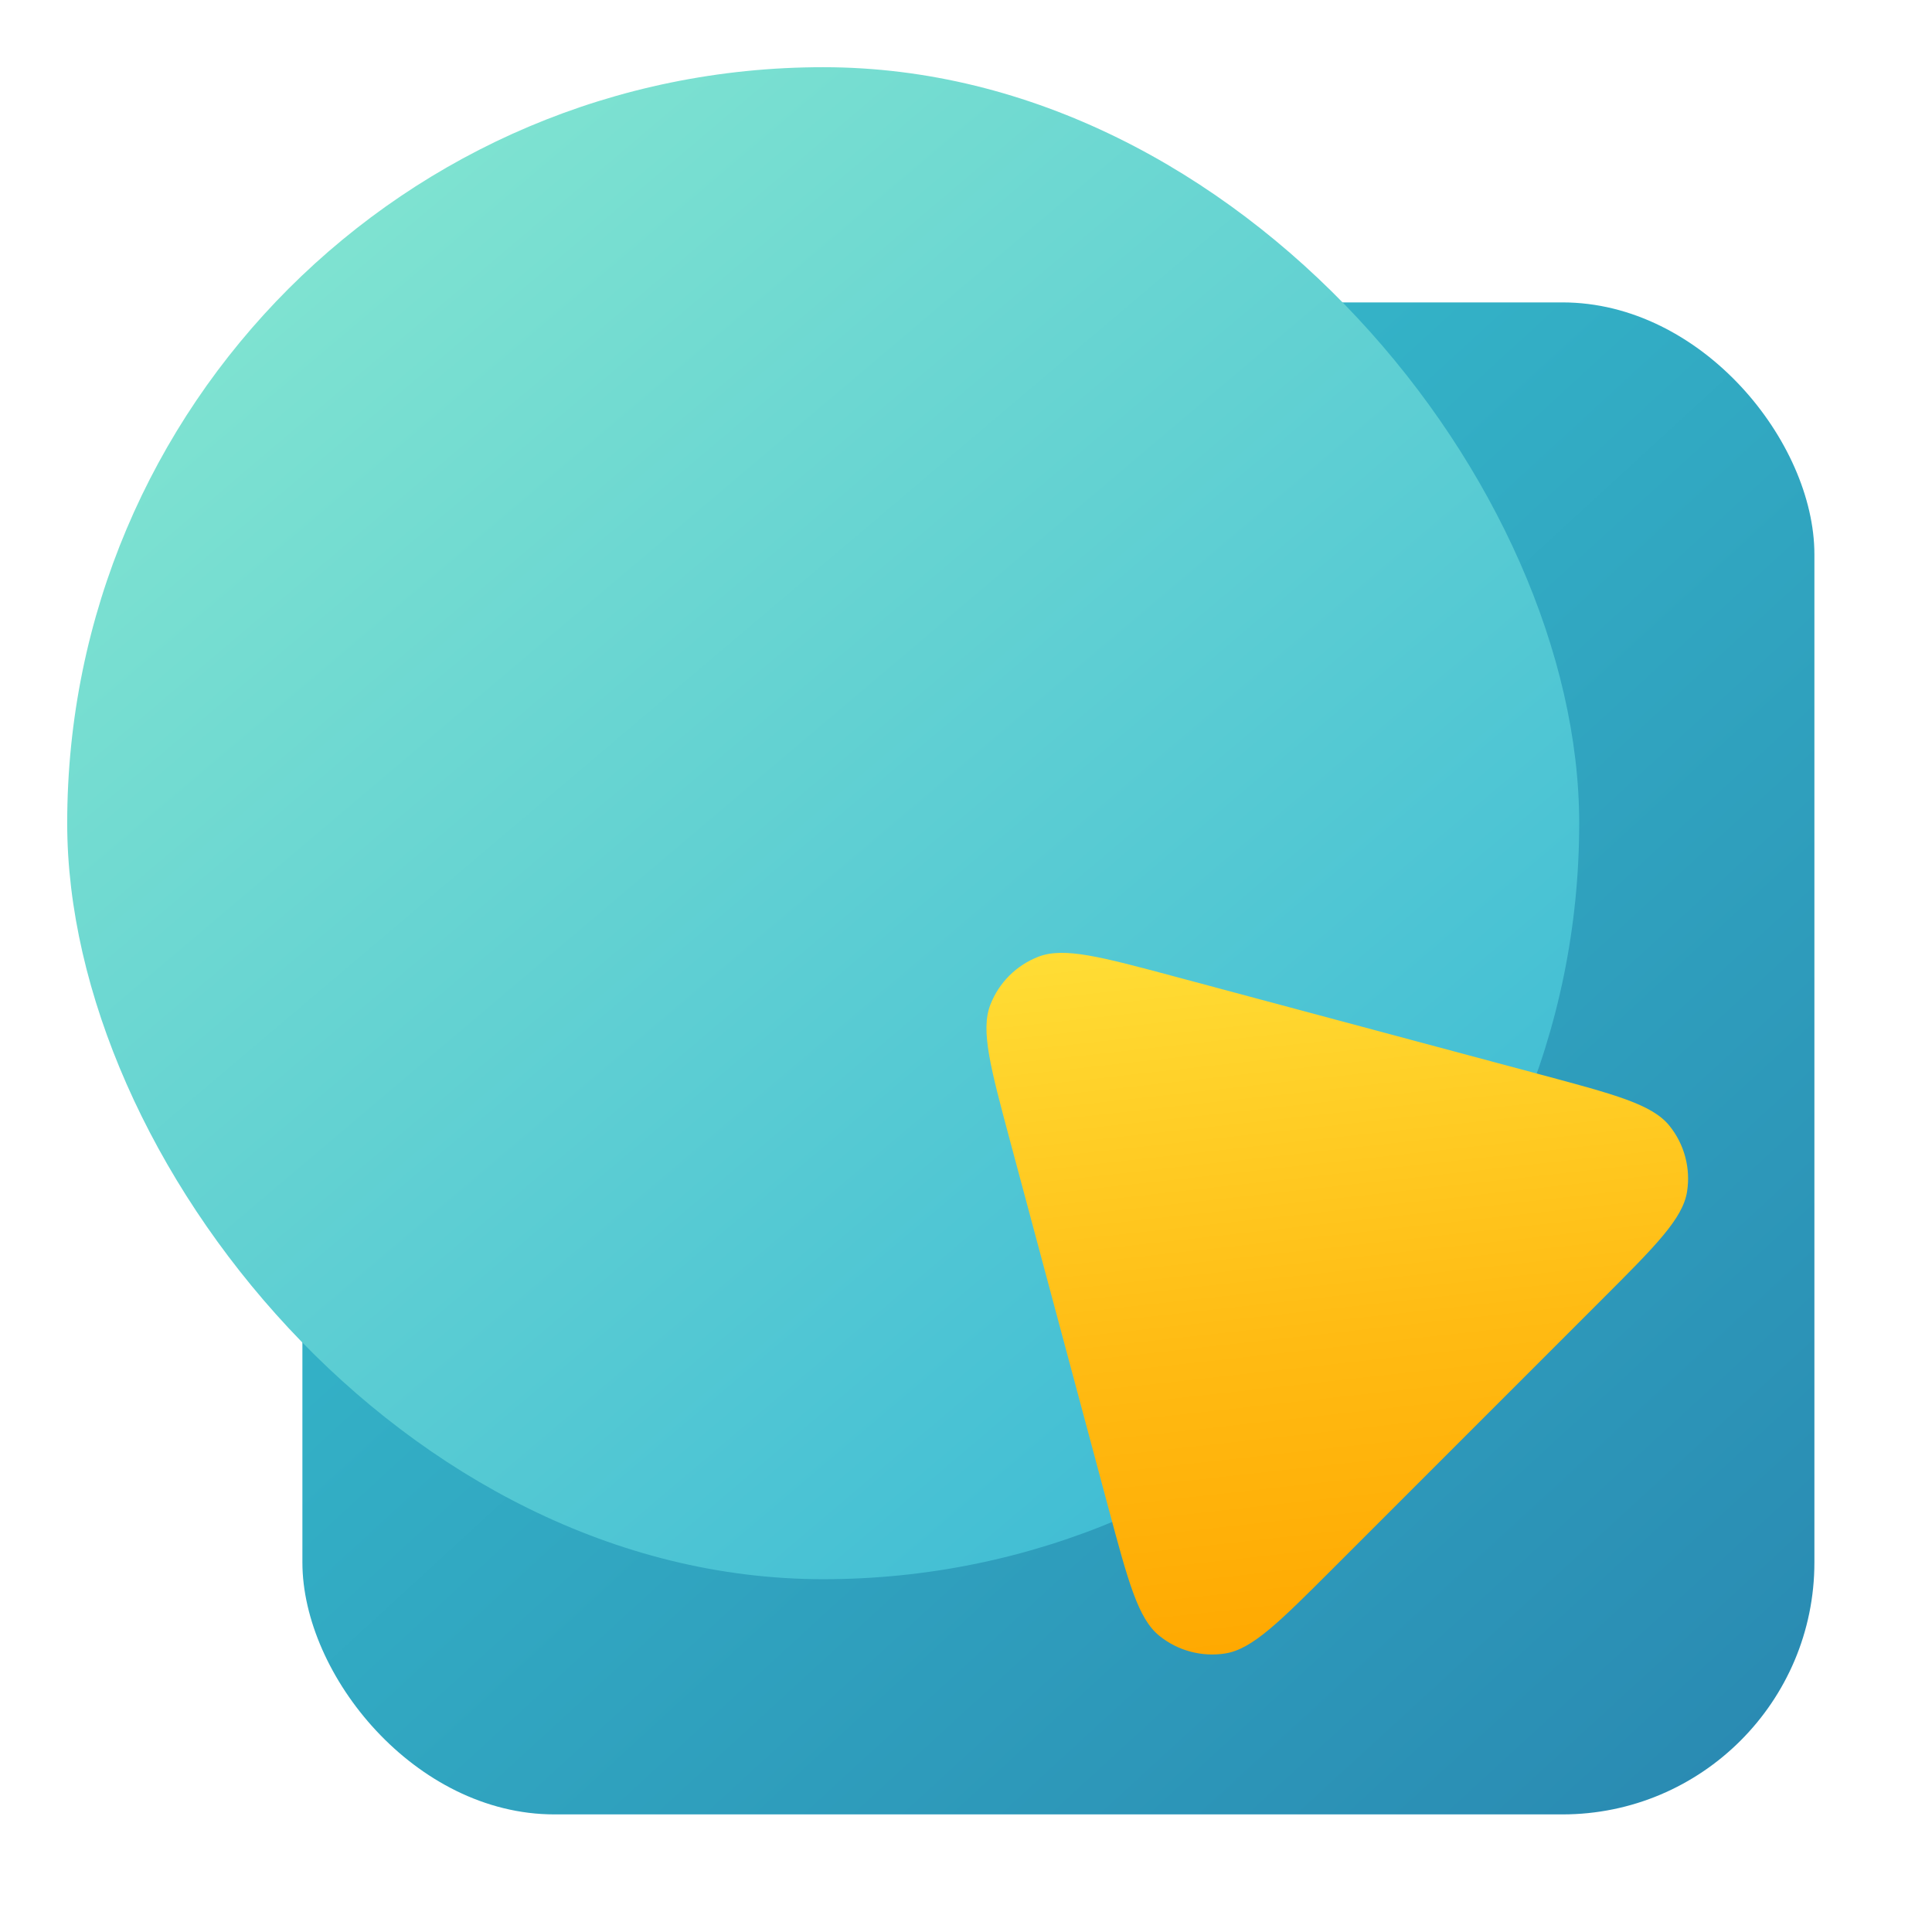 <svg xmlns="http://www.w3.org/2000/svg" viewBox="0 0 115 115" width="100" height="100">
<g clip-path="url(#clip0)">
<g filter="url(#filter0_d)">
<rect x="14" y="14" width="90" height="90" rx="15" fill="url(#paint0_linear)"/>
</g>
<g filter="url(#filter1_d)">
<rect width="90" height="90" rx="45" fill="url(#paint1_linear)"/>
</g>
<g filter="url(#filter2_d)">
<path d="M56.127 63.925C54.95 59.533 54.362 57.337 54.944 55.82C55.452 54.497 56.497 53.452 57.82 52.944C59.337 52.362 61.533 52.95 65.925 54.127L87.756 59.977C92.148 61.154 94.345 61.742 95.367 63.005C96.259 64.106 96.641 65.534 96.42 66.933C96.166 68.538 94.558 70.146 91.343 73.361L75.361 89.343C72.146 92.558 70.538 94.166 68.933 94.42C67.534 94.641 66.106 94.259 65.005 93.367C63.742 92.345 63.154 90.148 61.977 85.756L56.127 63.925Z" fill="url(#paint2_linear)"/>
</g>
</g>
<defs>
<filter id="filter0_d" x="8" y="8" width="110" height="110" filterUnits="userSpaceOnUse" color-interpolation-filters="sRGB">
<feFlood flood-opacity="0" result="BackgroundImageFix"/>
<feColorMatrix in="SourceAlpha" type="matrix" values="0 0 0 0 0 0 0 0 0 0 0 0 0 0 0 0 0 0 127 0"/>
<feOffset dx="4" dy="4"/>
<feGaussianBlur stdDeviation="5"/>
<feColorMatrix type="matrix" values="0 0 0 0 0 0 0 0 0 0 0 0 0 0 0 0 0 0 0.1 0"/>
<feBlend mode="normal" in2="BackgroundImageFix" result="effect1_dropShadow"/>
<feBlend mode="normal" in="SourceGraphic" in2="effect1_dropShadow" result="shape"/>
</filter>
<filter id="filter1_d" x="-6" y="-6" width="110" height="110" filterUnits="userSpaceOnUse" color-interpolation-filters="sRGB">
<feFlood flood-opacity="0" result="BackgroundImageFix"/>
<feColorMatrix in="SourceAlpha" type="matrix" values="0 0 0 0 0 0 0 0 0 0 0 0 0 0 0 0 0 0 127 0"/>
<feOffset dx="4" dy="4"/>
<feGaussianBlur stdDeviation="5"/>
<feColorMatrix type="matrix" values="0 0 0 0 0 0 0 0 0 0 0 0 0 0 0 0 0 0 0.1 0"/>
<feBlend mode="normal" in2="BackgroundImageFix" result="effect1_dropShadow"/>
<feBlend mode="normal" in="SourceGraphic" in2="effect1_dropShadow" result="shape"/>
</filter>
<filter id="filter2_d" x="34.883" y="32.883" width="77.661" height="77.661" filterUnits="userSpaceOnUse" color-interpolation-filters="sRGB">
<feFlood flood-opacity="0" result="BackgroundImageFix"/>
<feColorMatrix in="SourceAlpha" type="matrix" values="0 0 0 0 0 0 0 0 0 0 0 0 0 0 0 0 0 0 127 0"/>
<feOffset dx="4" dy="4"/>
<feGaussianBlur stdDeviation="5"/>
<feColorMatrix type="matrix" values="0 0 0 0 0 0 0 0 0 0 0 0 0 0 0 0 0 0 0.1 0"/>
<feBlend mode="normal" in2="BackgroundImageFix" result="effect1_dropShadow"/>
<feBlend mode="normal" in="SourceGraphic" in2="effect1_dropShadow" result="shape"/>
</filter>
<linearGradient id="paint0_linear" x1="14" y1="6" x2="104" y2="104" gradientUnits="userSpaceOnUse">
<stop stop-color="#3ACBD4"/>
<stop offset="1" stop-color="#2988B1"/>
</linearGradient>
<linearGradient id="paint1_linear" x1="-9.5" y1="-11" x2="76.082" y2="90" gradientUnits="userSpaceOnUse">
<stop stop-color="#95F0CF"/>
<stop offset="1" stop-color="#3AB9D5"/>
</linearGradient>
<linearGradient id="paint2_linear" x1="54.662" y1="49.345" x2="59.879" y2="96.359" gradientUnits="userSpaceOnUse">
<stop stop-color="#FFEB83"/>
<stop offset="0" stop-color="#FFEB83"/>
<stop offset="0.083" stop-color="#FFDD35"/>
<stop offset="0.602" stop-color="#FFBB13"/>
<stop offset="1" stop-color="#FFA800"/>
</linearGradient>
<clipPath id="clip0">
<rect width="115" height="115" fill="white"/>
</clipPath>
</defs>
</svg>
